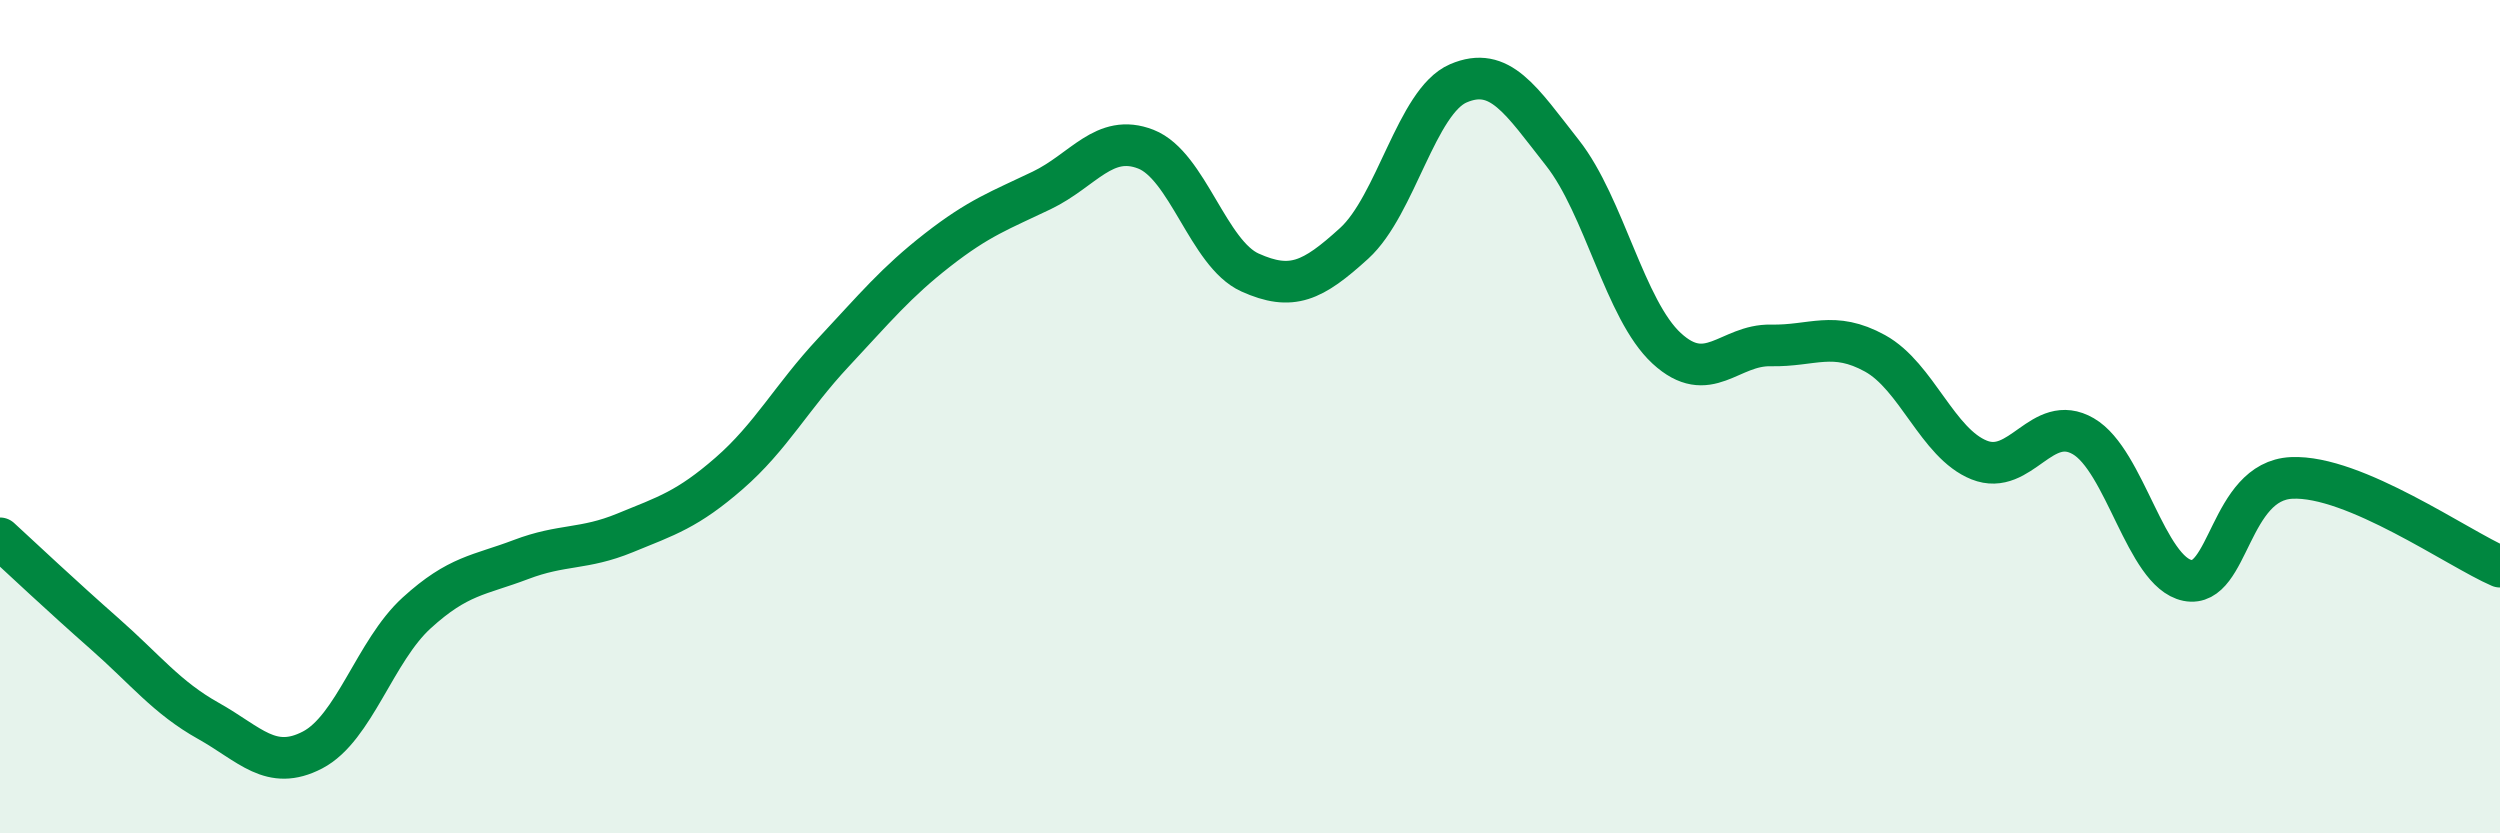 
    <svg width="60" height="20" viewBox="0 0 60 20" xmlns="http://www.w3.org/2000/svg">
      <path
        d="M 0,12.92 C 0.5,13.38 1.5,14.32 2.5,15.2 C 3.5,16.08 4,16.74 5,17.3 C 6,17.86 6.5,18.52 7.5,18 C 8.5,17.48 9,15.62 10,14.71 C 11,13.8 11.5,13.81 12.5,13.43 C 13.5,13.05 14,13.2 15,12.79 C 16,12.38 16.5,12.23 17.5,11.36 C 18.5,10.49 19,9.53 20,8.46 C 21,7.39 21.5,6.78 22.5,6 C 23.5,5.22 24,5.05 25,4.57 C 26,4.09 26.5,3.19 27.5,3.58 C 28.5,3.97 29,6.09 30,6.54 C 31,6.99 31.5,6.75 32.5,5.84 C 33.5,4.93 34,2.43 35,2 C 36,1.57 36.5,2.4 37.5,3.67 C 38.5,4.94 39,7.44 40,8.36 C 41,9.28 41.5,8.27 42.5,8.29 C 43.5,8.31 44,7.93 45,8.48 C 46,9.03 46.5,10.64 47.5,11.04 C 48.5,11.44 49,9.89 50,10.47 C 51,11.05 51.5,13.73 52.5,13.93 C 53.5,14.13 53.5,11.54 55,11.47 C 56.5,11.4 59,13.17 60,13.6L60 20L0 20Z"
        fill="#008740"
        opacity="0.1"
        stroke-linecap="round"
        stroke-linejoin="round"
      />
      <path
        d="M 0,12.92 C 0.5,13.38 1.5,14.32 2.5,15.2 C 3.5,16.08 4,16.74 5,17.3 C 6,17.86 6.5,18.52 7.5,18 C 8.5,17.48 9,15.62 10,14.71 C 11,13.8 11.5,13.81 12.5,13.43 C 13.5,13.05 14,13.2 15,12.79 C 16,12.38 16.5,12.23 17.5,11.36 C 18.5,10.49 19,9.53 20,8.46 C 21,7.39 21.5,6.78 22.5,6 C 23.5,5.22 24,5.05 25,4.57 C 26,4.09 26.5,3.19 27.5,3.58 C 28.5,3.97 29,6.09 30,6.54 C 31,6.99 31.5,6.75 32.5,5.84 C 33.5,4.93 34,2.43 35,2 C 36,1.57 36.5,2.4 37.5,3.67 C 38.5,4.94 39,7.44 40,8.36 C 41,9.28 41.5,8.27 42.5,8.29 C 43.5,8.31 44,7.93 45,8.48 C 46,9.03 46.5,10.64 47.5,11.04 C 48.5,11.44 49,9.89 50,10.47 C 51,11.05 51.5,13.73 52.5,13.93 C 53.5,14.13 53.5,11.54 55,11.47 C 56.5,11.4 59,13.17 60,13.6"
        stroke="#008740"
        stroke-width="1"
        fill="none"
        stroke-linecap="round"
        stroke-linejoin="round"
      />
    </svg>
  